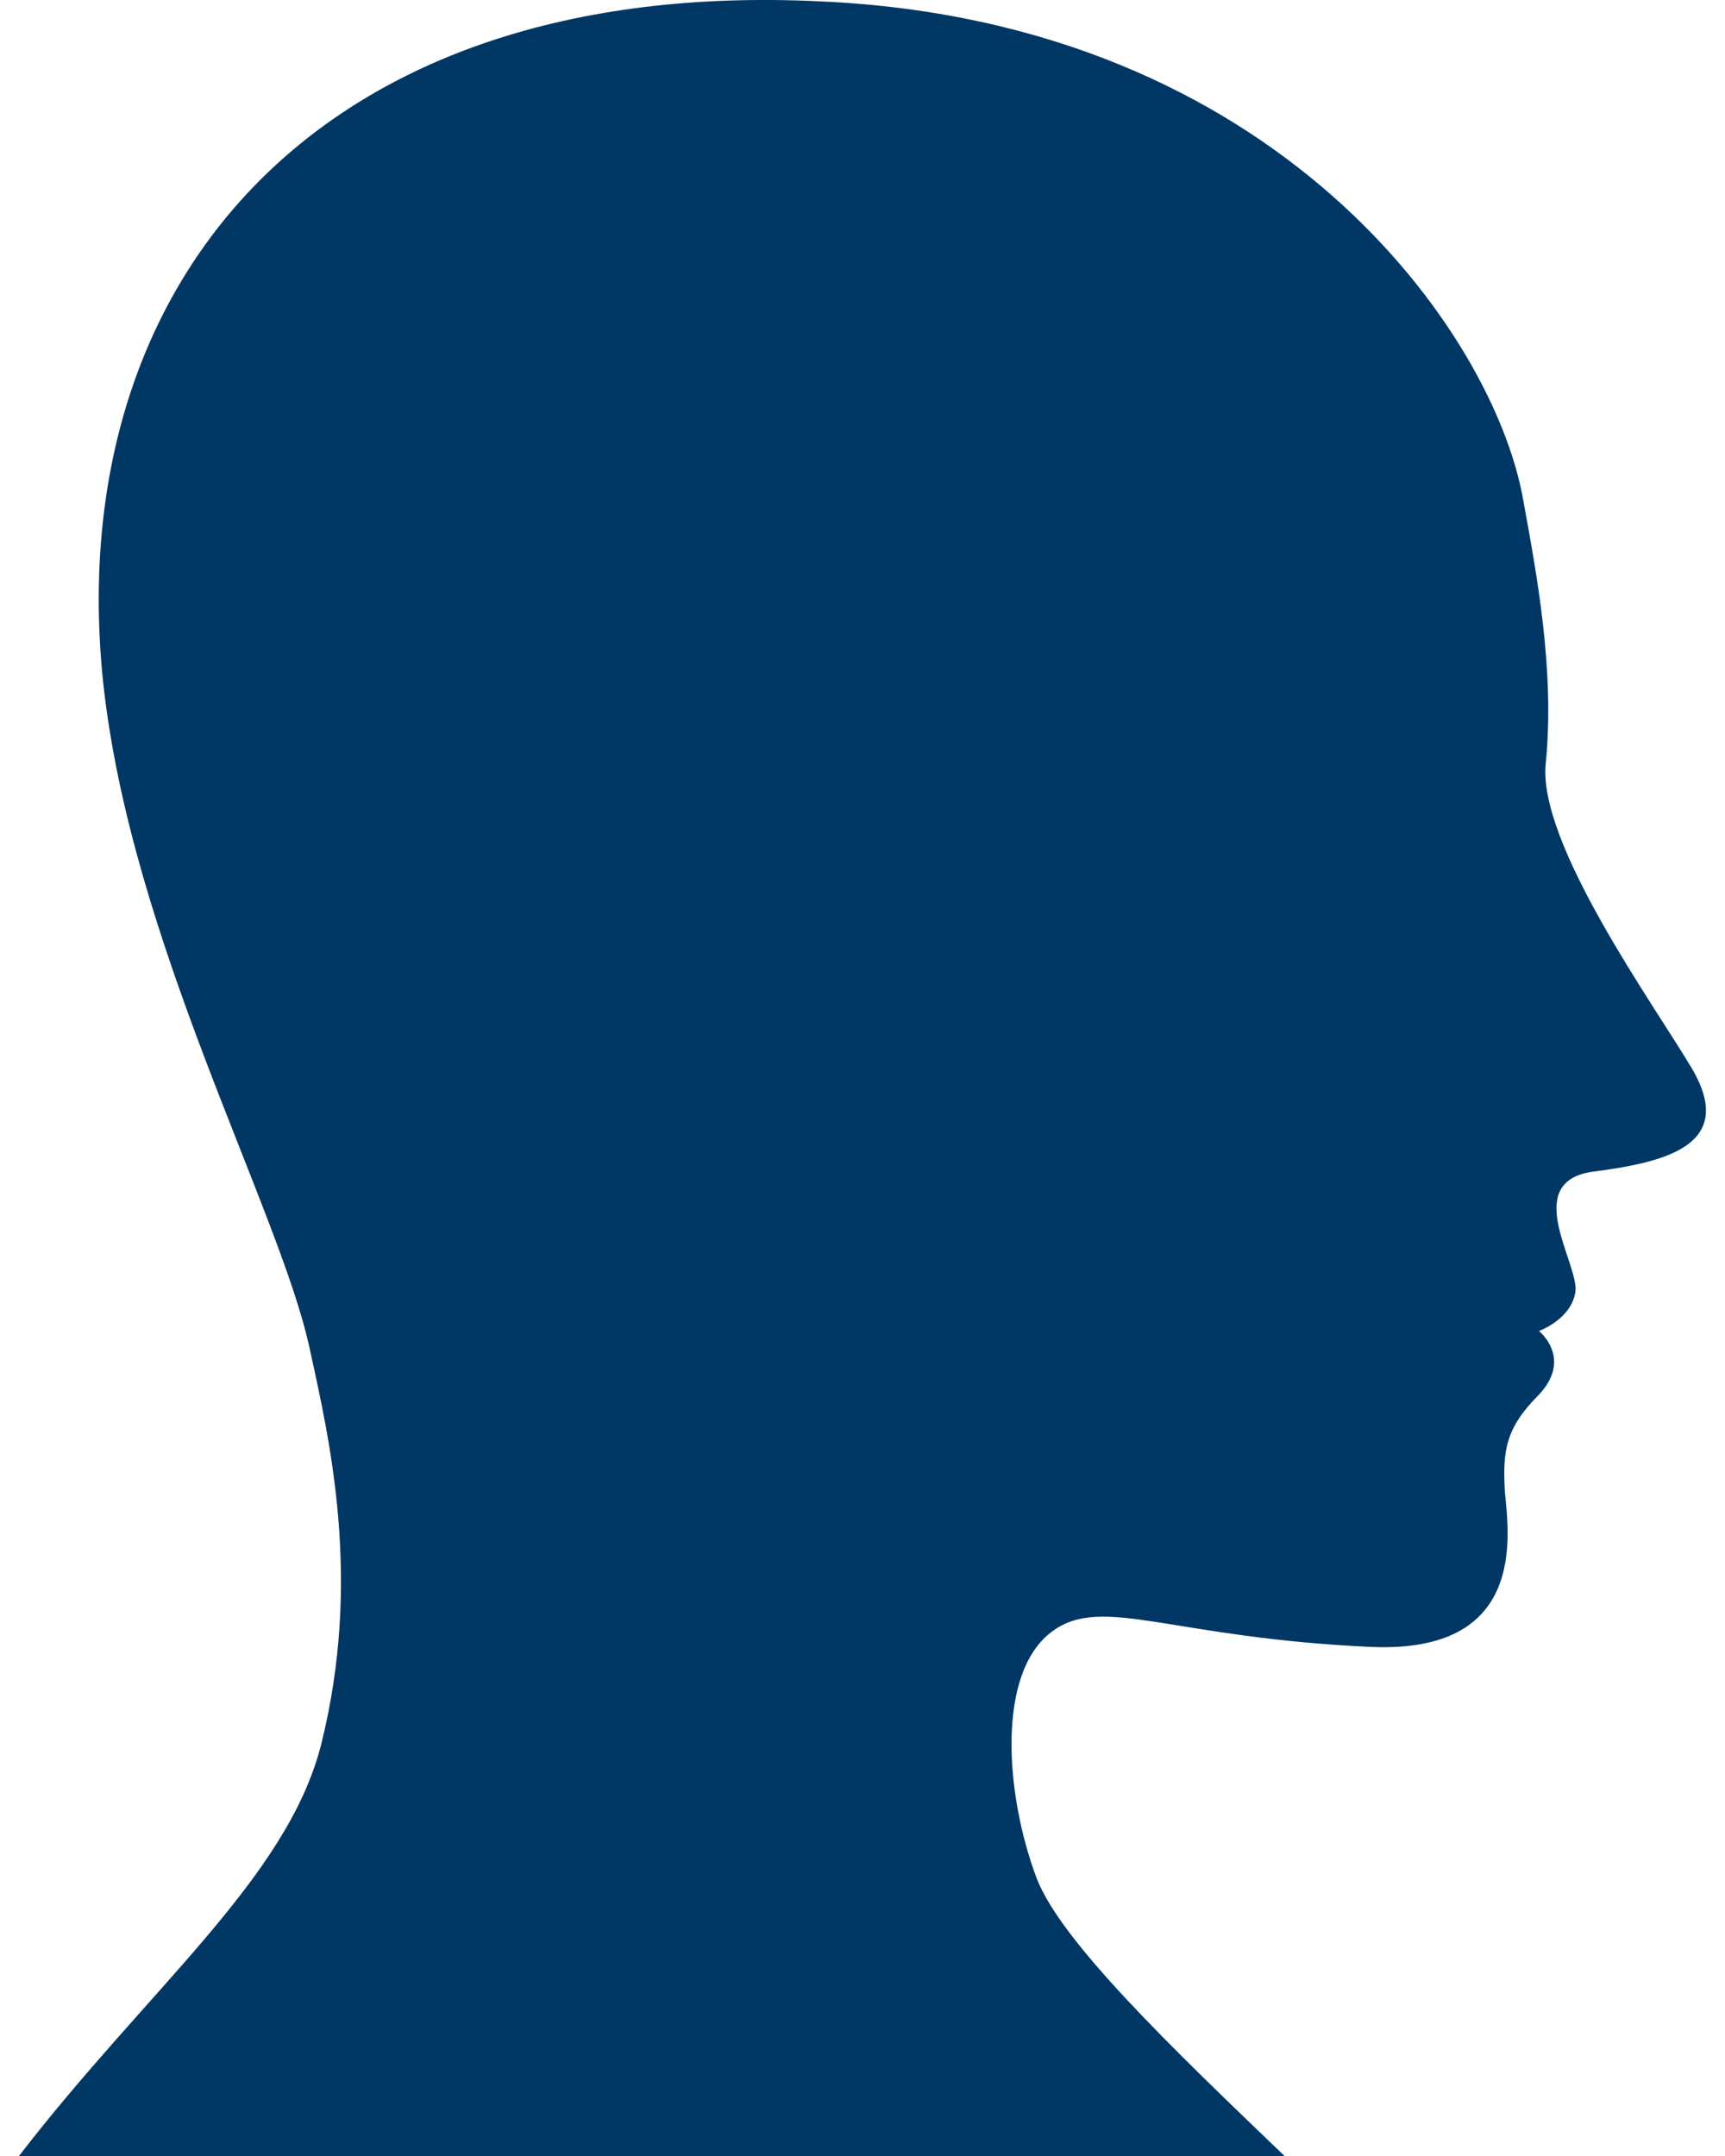 <svg xmlns="http://www.w3.org/2000/svg" fill="none" viewBox="0 0 32 40" height="40" width="32">
<path fill="#003764" d="M29.519 21.742C28.212 21.953 29.308 23.471 29.224 23.977C29.139 24.483 28.549 24.694 28.549 24.694C28.549 24.694 29.181 25.2 28.549 25.874C27.917 26.507 27.875 26.928 27.917 27.688C28.001 28.531 28.296 30.681 25.43 30.555C21.721 30.386 20.457 29.585 19.529 30.26C18.476 31.019 18.644 33.296 19.234 34.856C19.698 36.036 21.721 37.976 23.829 40H0.352C2.754 36.88 5.325 34.856 5.957 32.368C6.716 29.332 6.126 26.76 5.747 25.031C5.199 22.459 2.417 17.441 1.911 12.634C1.152 5.255 5.873 -0.437 15.23 0.026C23.702 0.406 27.706 6.183 28.254 9.261C28.507 10.652 28.844 12.423 28.676 14.152C28.507 15.628 30.699 18.664 31.373 19.802C32.258 21.278 30.825 21.573 29.519 21.742Z"></path>
</svg>
